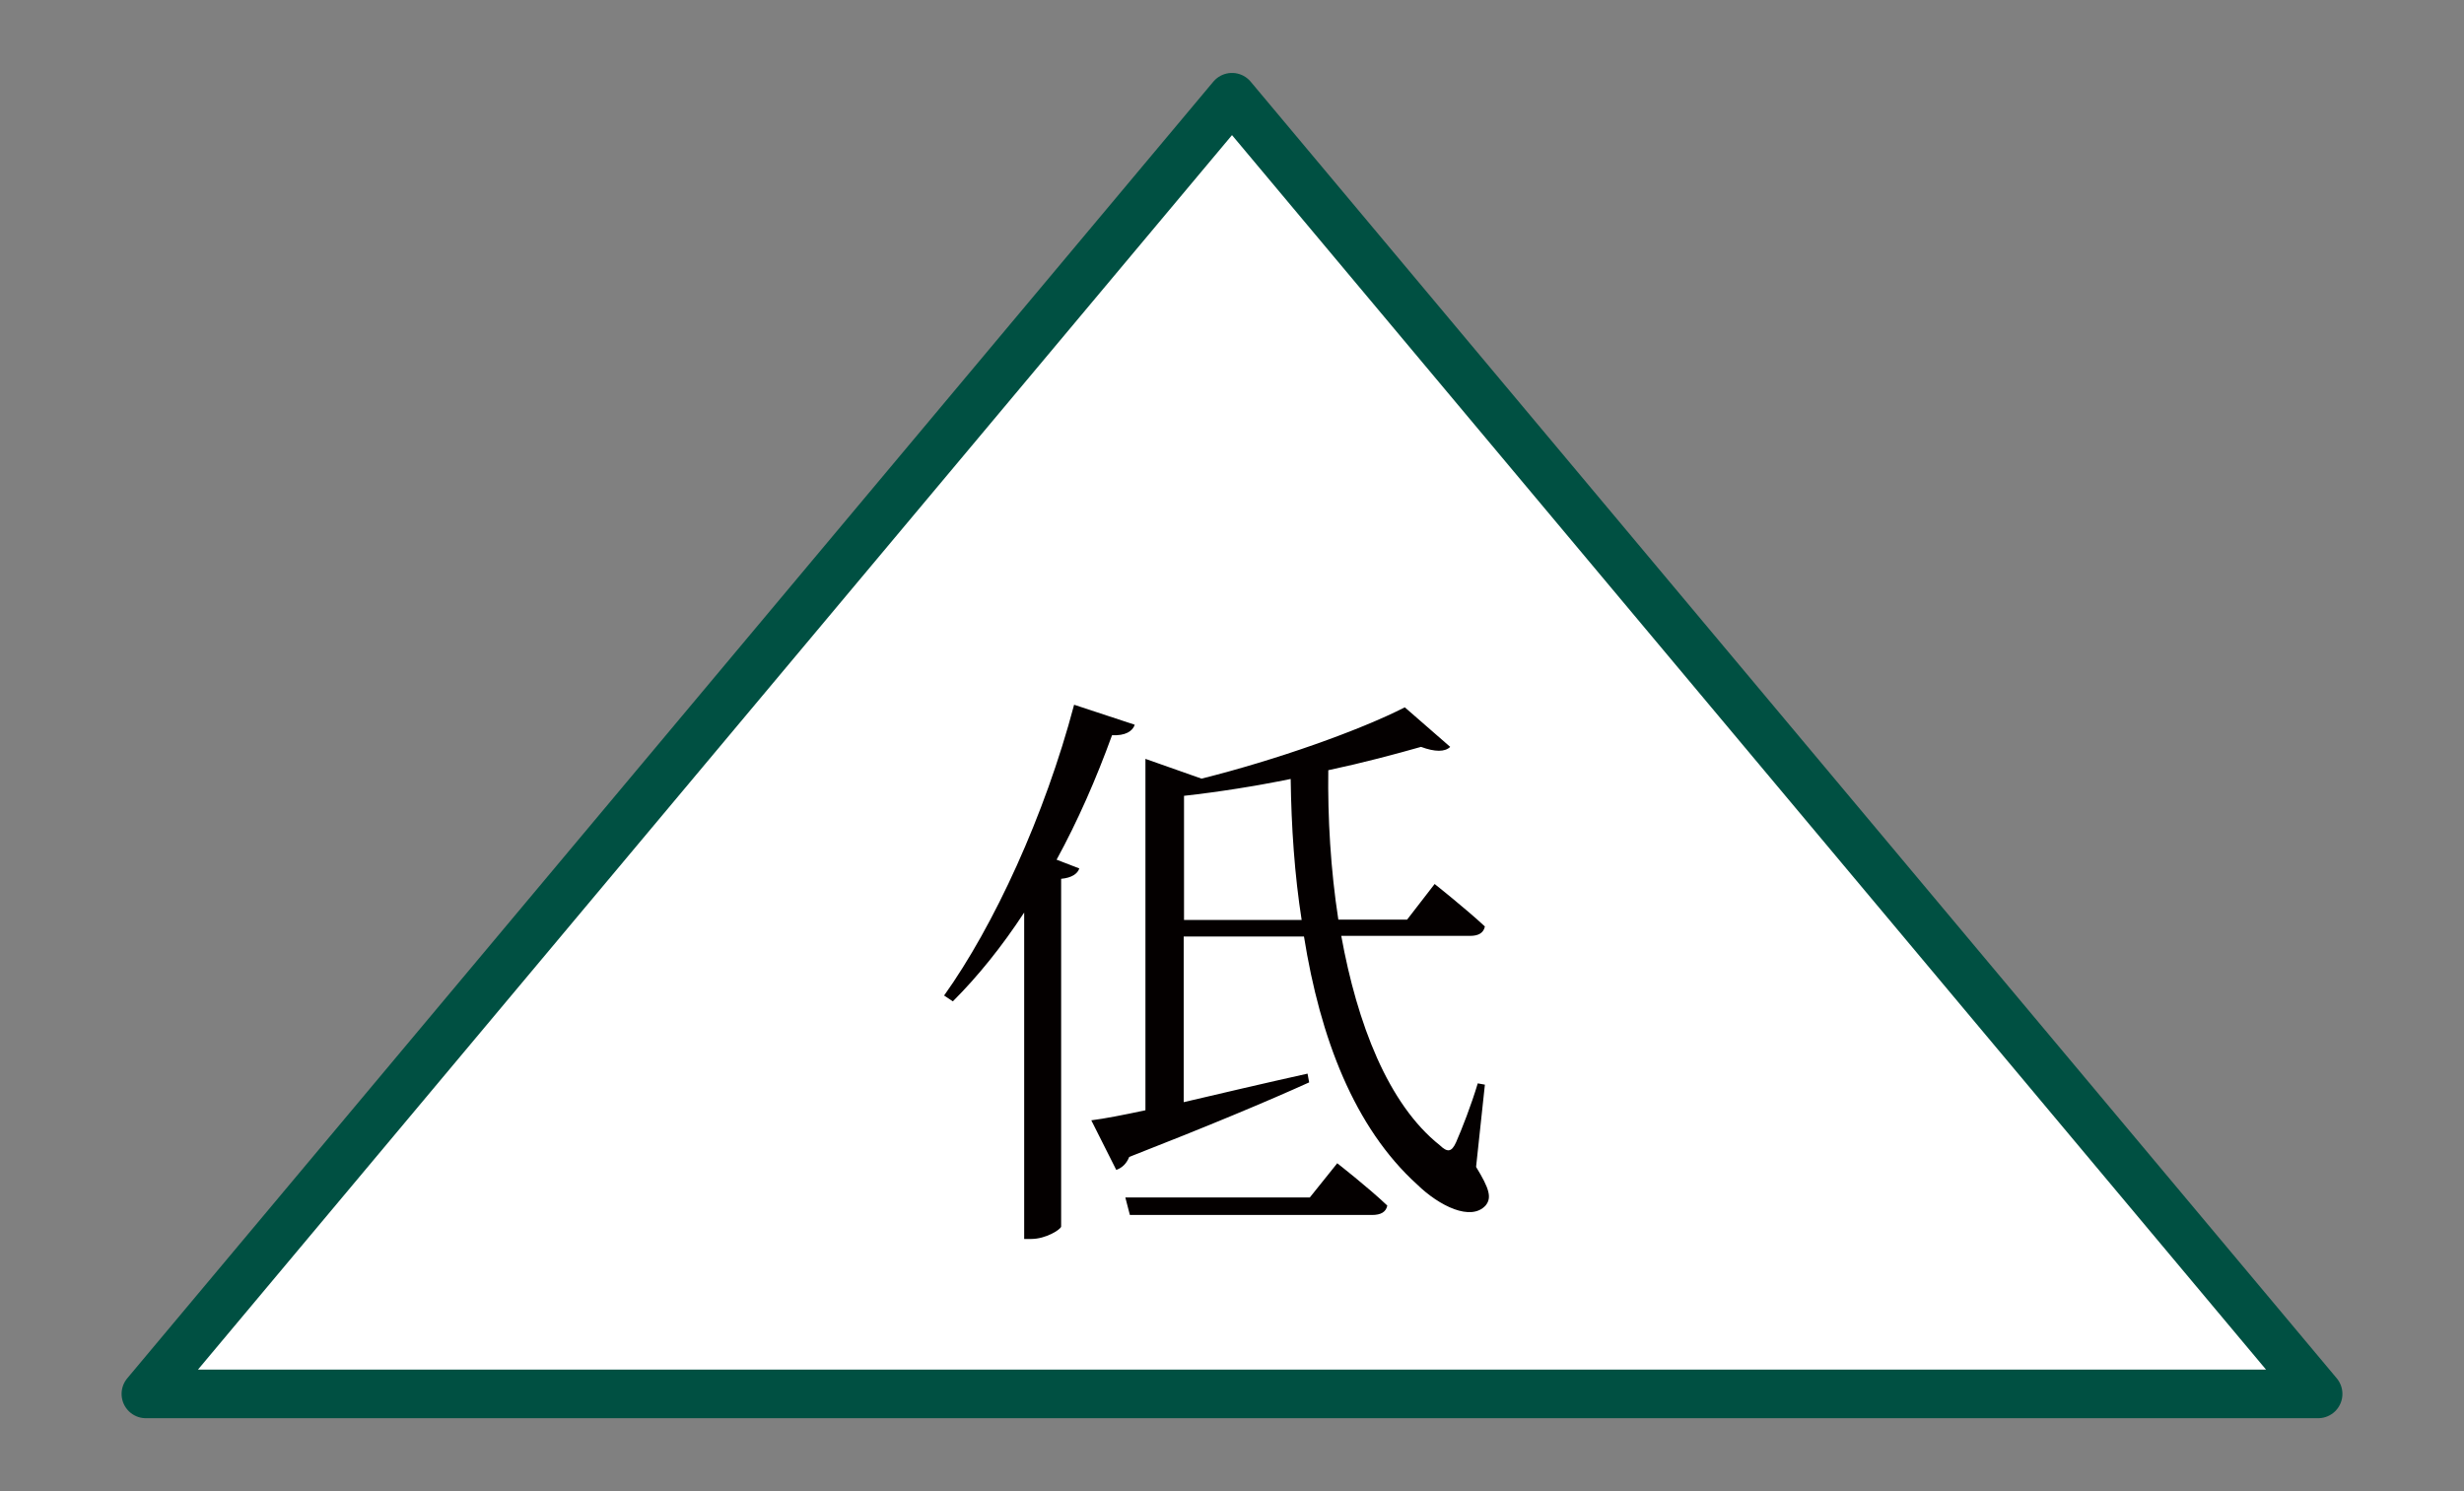 <?xml version="1.0" encoding="UTF-8"?>
<svg id="_レイヤー_2" data-name="レイヤー 2" xmlns="http://www.w3.org/2000/svg" viewBox="0 0 76 46">
  <rect x="0" y="0" width="76" height="46" fill="#808080" stroke="none"/>
  <defs>
    <style>
      .cls-1 {
        fill: none;
      }

      .cls-1, .cls-2 {
        stroke-width: 0px;
      }

      .cls-2 {
        fill: #040000;
      }

      .cls-3 {
        fill: #fff;
        stroke: #005042;
        stroke-linecap: round;
        stroke-linejoin: round;
        stroke-width: 1.5px;
      }
    </style>
  </defs>
  <g id="menu">
    <g>
      <g>
        <polygon class="cls-3" points="4.5 43 38 3 71.5 43 4.5 43"/>
        <path class="cls-2" d="M35,22.36c-.07.2-.29.34-.7.32-.49,1.35-1.06,2.65-1.71,3.84l.7.27c-.05.16-.23.29-.56.32v10.73c-.02.09-.47.38-.92.38h-.22v-10.07c-.68,1.04-1.42,1.96-2.2,2.74l-.27-.18c1.53-2.14,3.11-5.56,4.01-8.97l1.85.61ZM45.53,36c.41.67.49.95.29,1.19-.45.49-1.42.02-2.11-.65-1.94-1.76-2.99-4.52-3.49-7.65h-3.71v5.11c1.15-.27,2.47-.58,3.82-.88l.05.27c-1.28.58-3.12,1.35-5.55,2.3-.09.22-.23.34-.4.4l-.77-1.53c.4-.05.97-.16,1.67-.31v-10.84l1.73.61c2.32-.58,4.88-1.49,6.27-2.2l1.4,1.22c-.16.16-.47.16-.9,0-.81.23-1.78.49-2.86.72-.02,1.46.07,3.06.31,4.61h2.12l.85-1.1s.97.77,1.55,1.31c-.04.2-.2.29-.45.29h-3.98c.49,2.7,1.44,5.19,3.04,6.46.23.22.36.22.5-.09.18-.41.47-1.15.67-1.82l.22.04-.27,2.52ZM41.24,35.88s.95.74,1.55,1.31c-.04.2-.2.29-.47.29h-7.47l-.14-.54h5.69l.85-1.06ZM40.15,28.39c-.22-1.4-.32-2.88-.34-4.36-1.08.22-2.21.4-3.29.52v3.83h3.64Z"/>
      </g>
      <rect class="cls-1" width="76" height="46"/>
    </g>
  </g>
</svg>